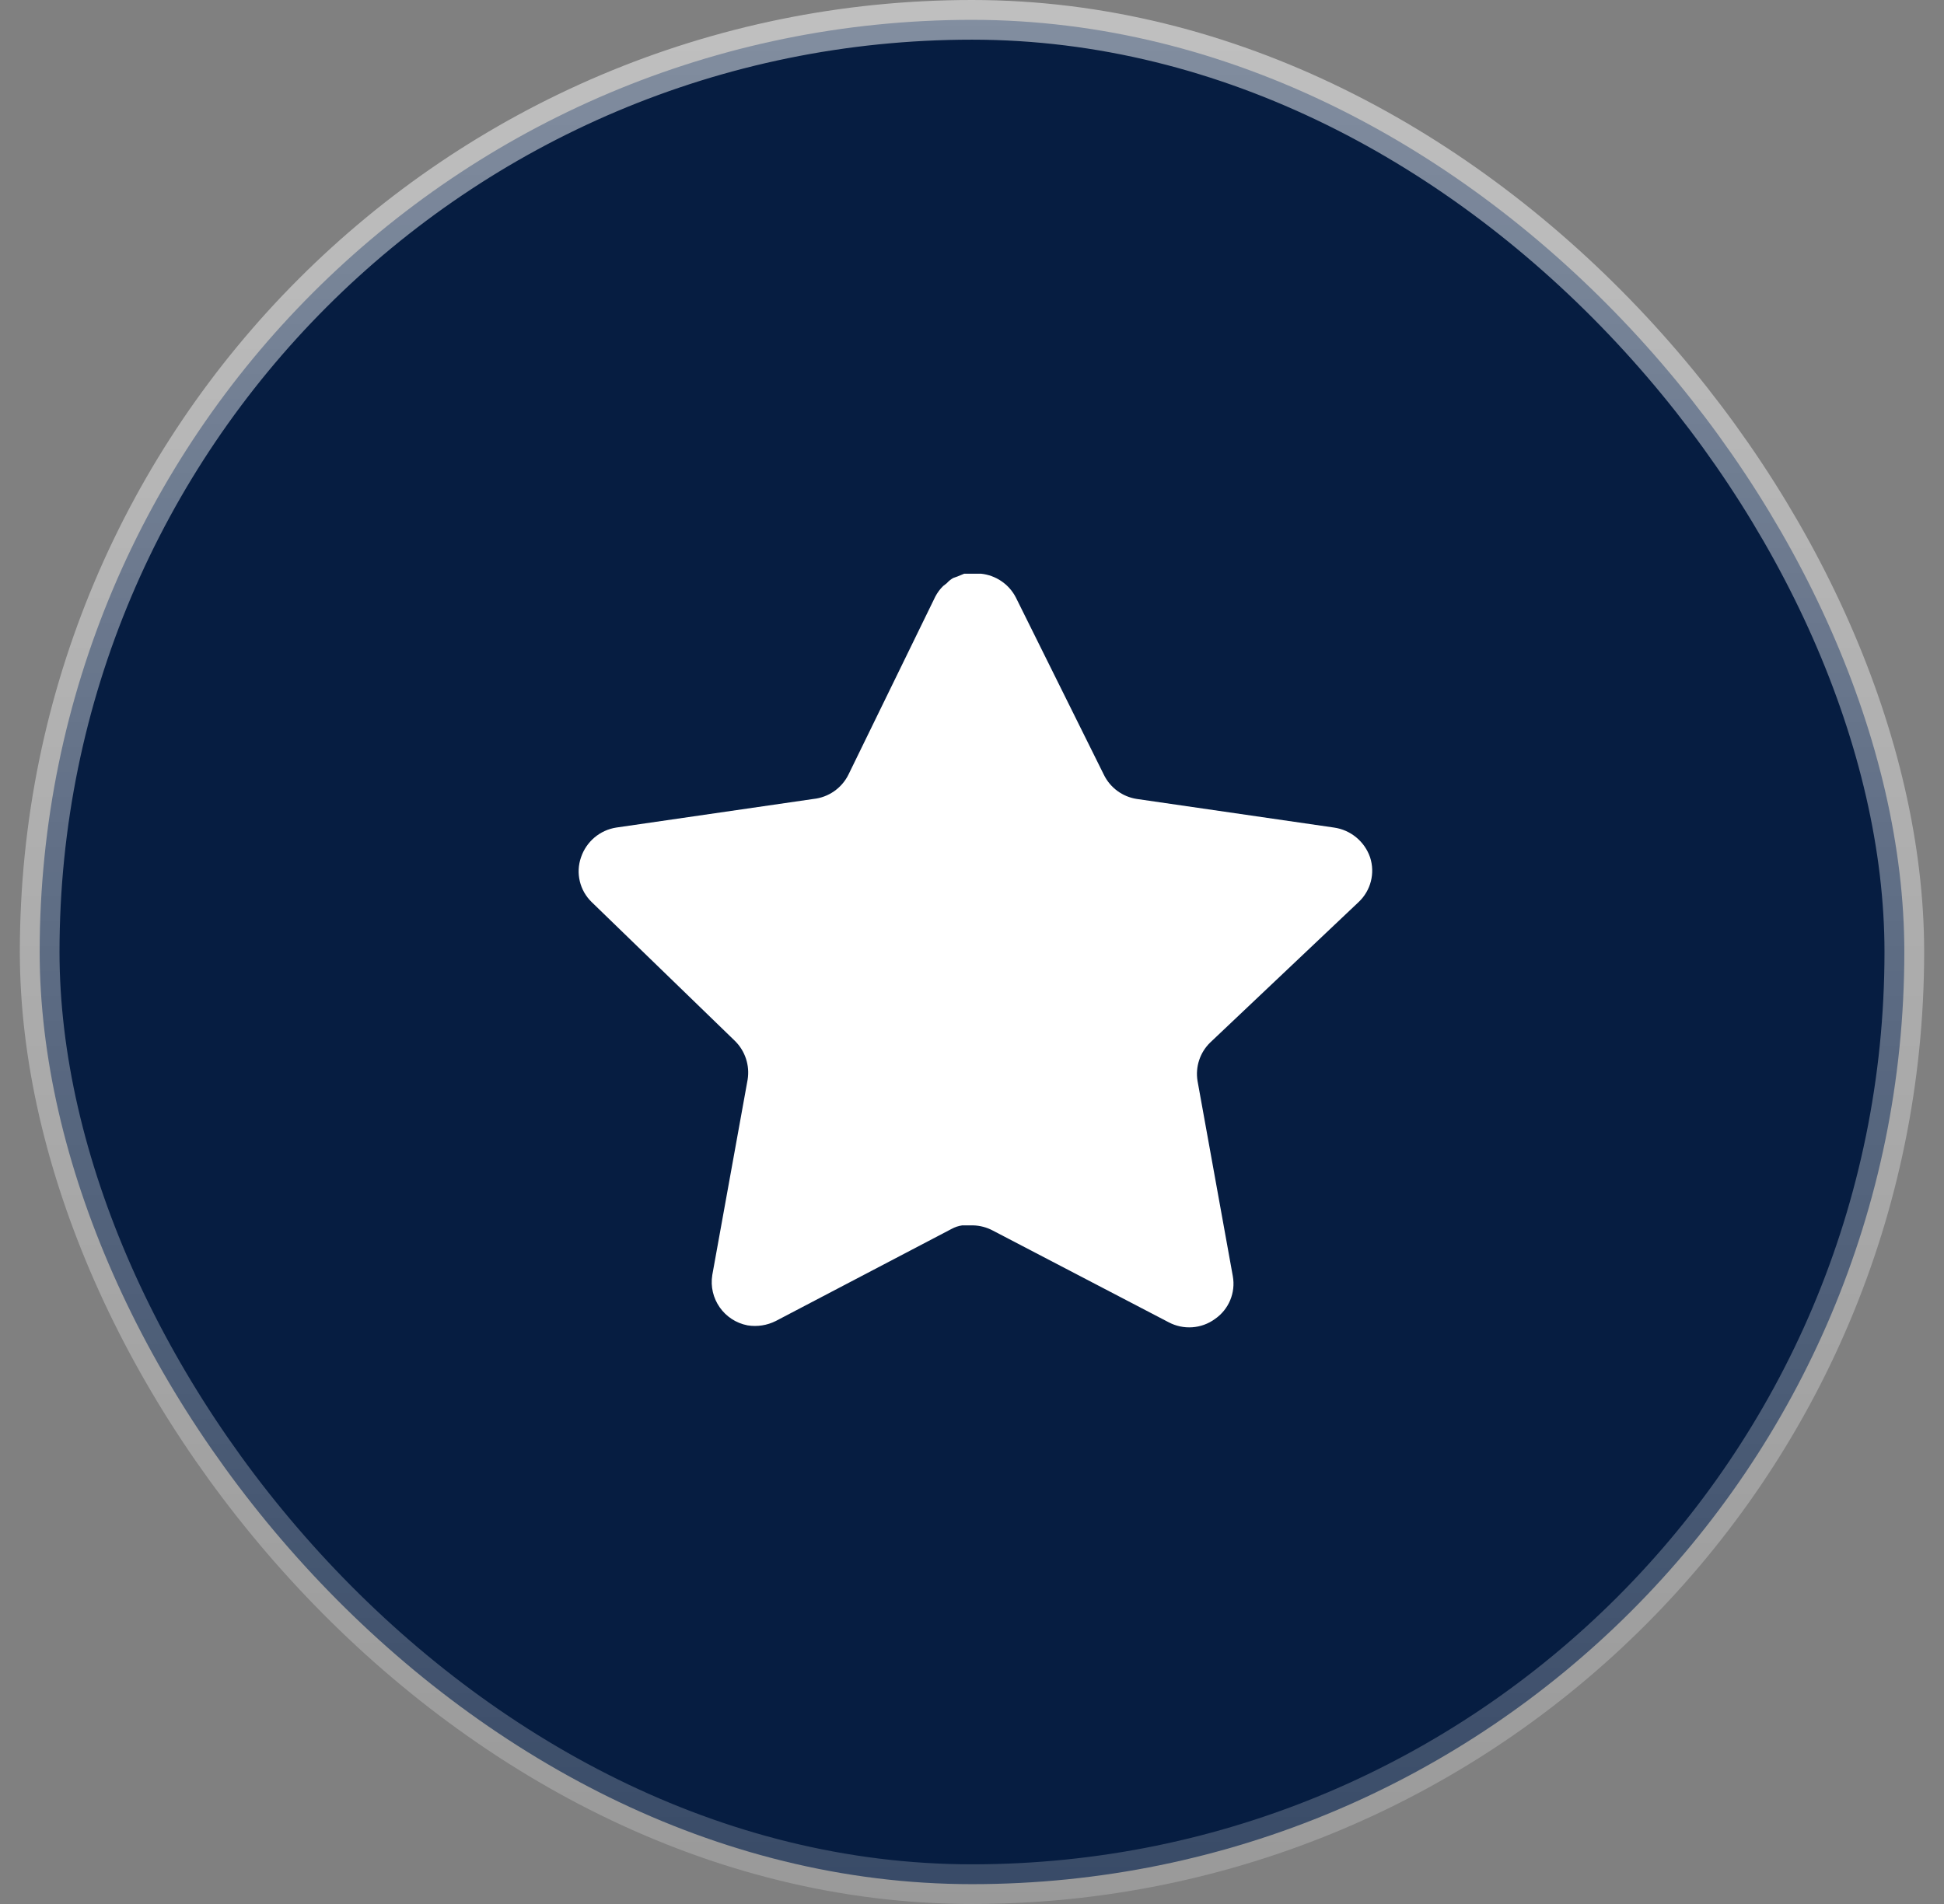 <svg width="49" height="48" viewBox="0 0 49 48" fill="none" xmlns="http://www.w3.org/2000/svg">
<rect x="0" y="0" width="49" height="48" fill="#808080" stroke="none"/>
<rect x="1" y="0.5" width="47" height="47" rx="23.5" fill="#061D41"/>
<rect x="1" y="0.5" width="47" height="47" rx="23.5" stroke="url(#paint0_linear_3022_18838)"/>
<path d="M30.504 26.282C30.245 26.534 30.126 26.896 30.185 27.253L31.074 32.172C31.149 32.59 30.973 33.011 30.624 33.252C30.282 33.502 29.827 33.532 29.454 33.333L25.025 31.023C24.871 30.941 24.7 30.896 24.525 30.892H24.254C24.16 30.905 24.068 30.936 23.984 30.982L19.554 33.303C19.335 33.413 19.087 33.452 18.844 33.413C18.252 33.3 17.857 32.736 17.954 32.142L18.844 27.221C18.903 26.863 18.784 26.497 18.525 26.242L14.914 22.742C14.612 22.45 14.507 22.009 14.645 21.613C14.779 21.216 15.121 20.927 15.534 20.863L20.504 20.142C20.882 20.102 21.214 19.872 21.384 19.532L23.574 15.043C23.626 14.943 23.693 14.851 23.774 14.773L23.864 14.703C23.911 14.65 23.965 14.607 24.025 14.572L24.134 14.533L24.304 14.463H24.725C25.101 14.502 25.432 14.726 25.605 15.062L27.824 19.532C27.984 19.86 28.295 20.087 28.654 20.142L33.624 20.863C34.044 20.922 34.395 21.212 34.534 21.613C34.665 22.014 34.552 22.453 34.244 22.742L30.504 26.282Z" fill="white"/>
<defs>
<linearGradient id="paint0_linear_3022_18838" x1="24.5" y1="0" x2="24.5" y2="48" gradientUnits="userSpaceOnUse">
<stop stop-color="white" stop-opacity="0.5"/>
<stop offset="1" stop-color="white" stop-opacity="0.2"/>
</linearGradient>
</defs>
</svg>
